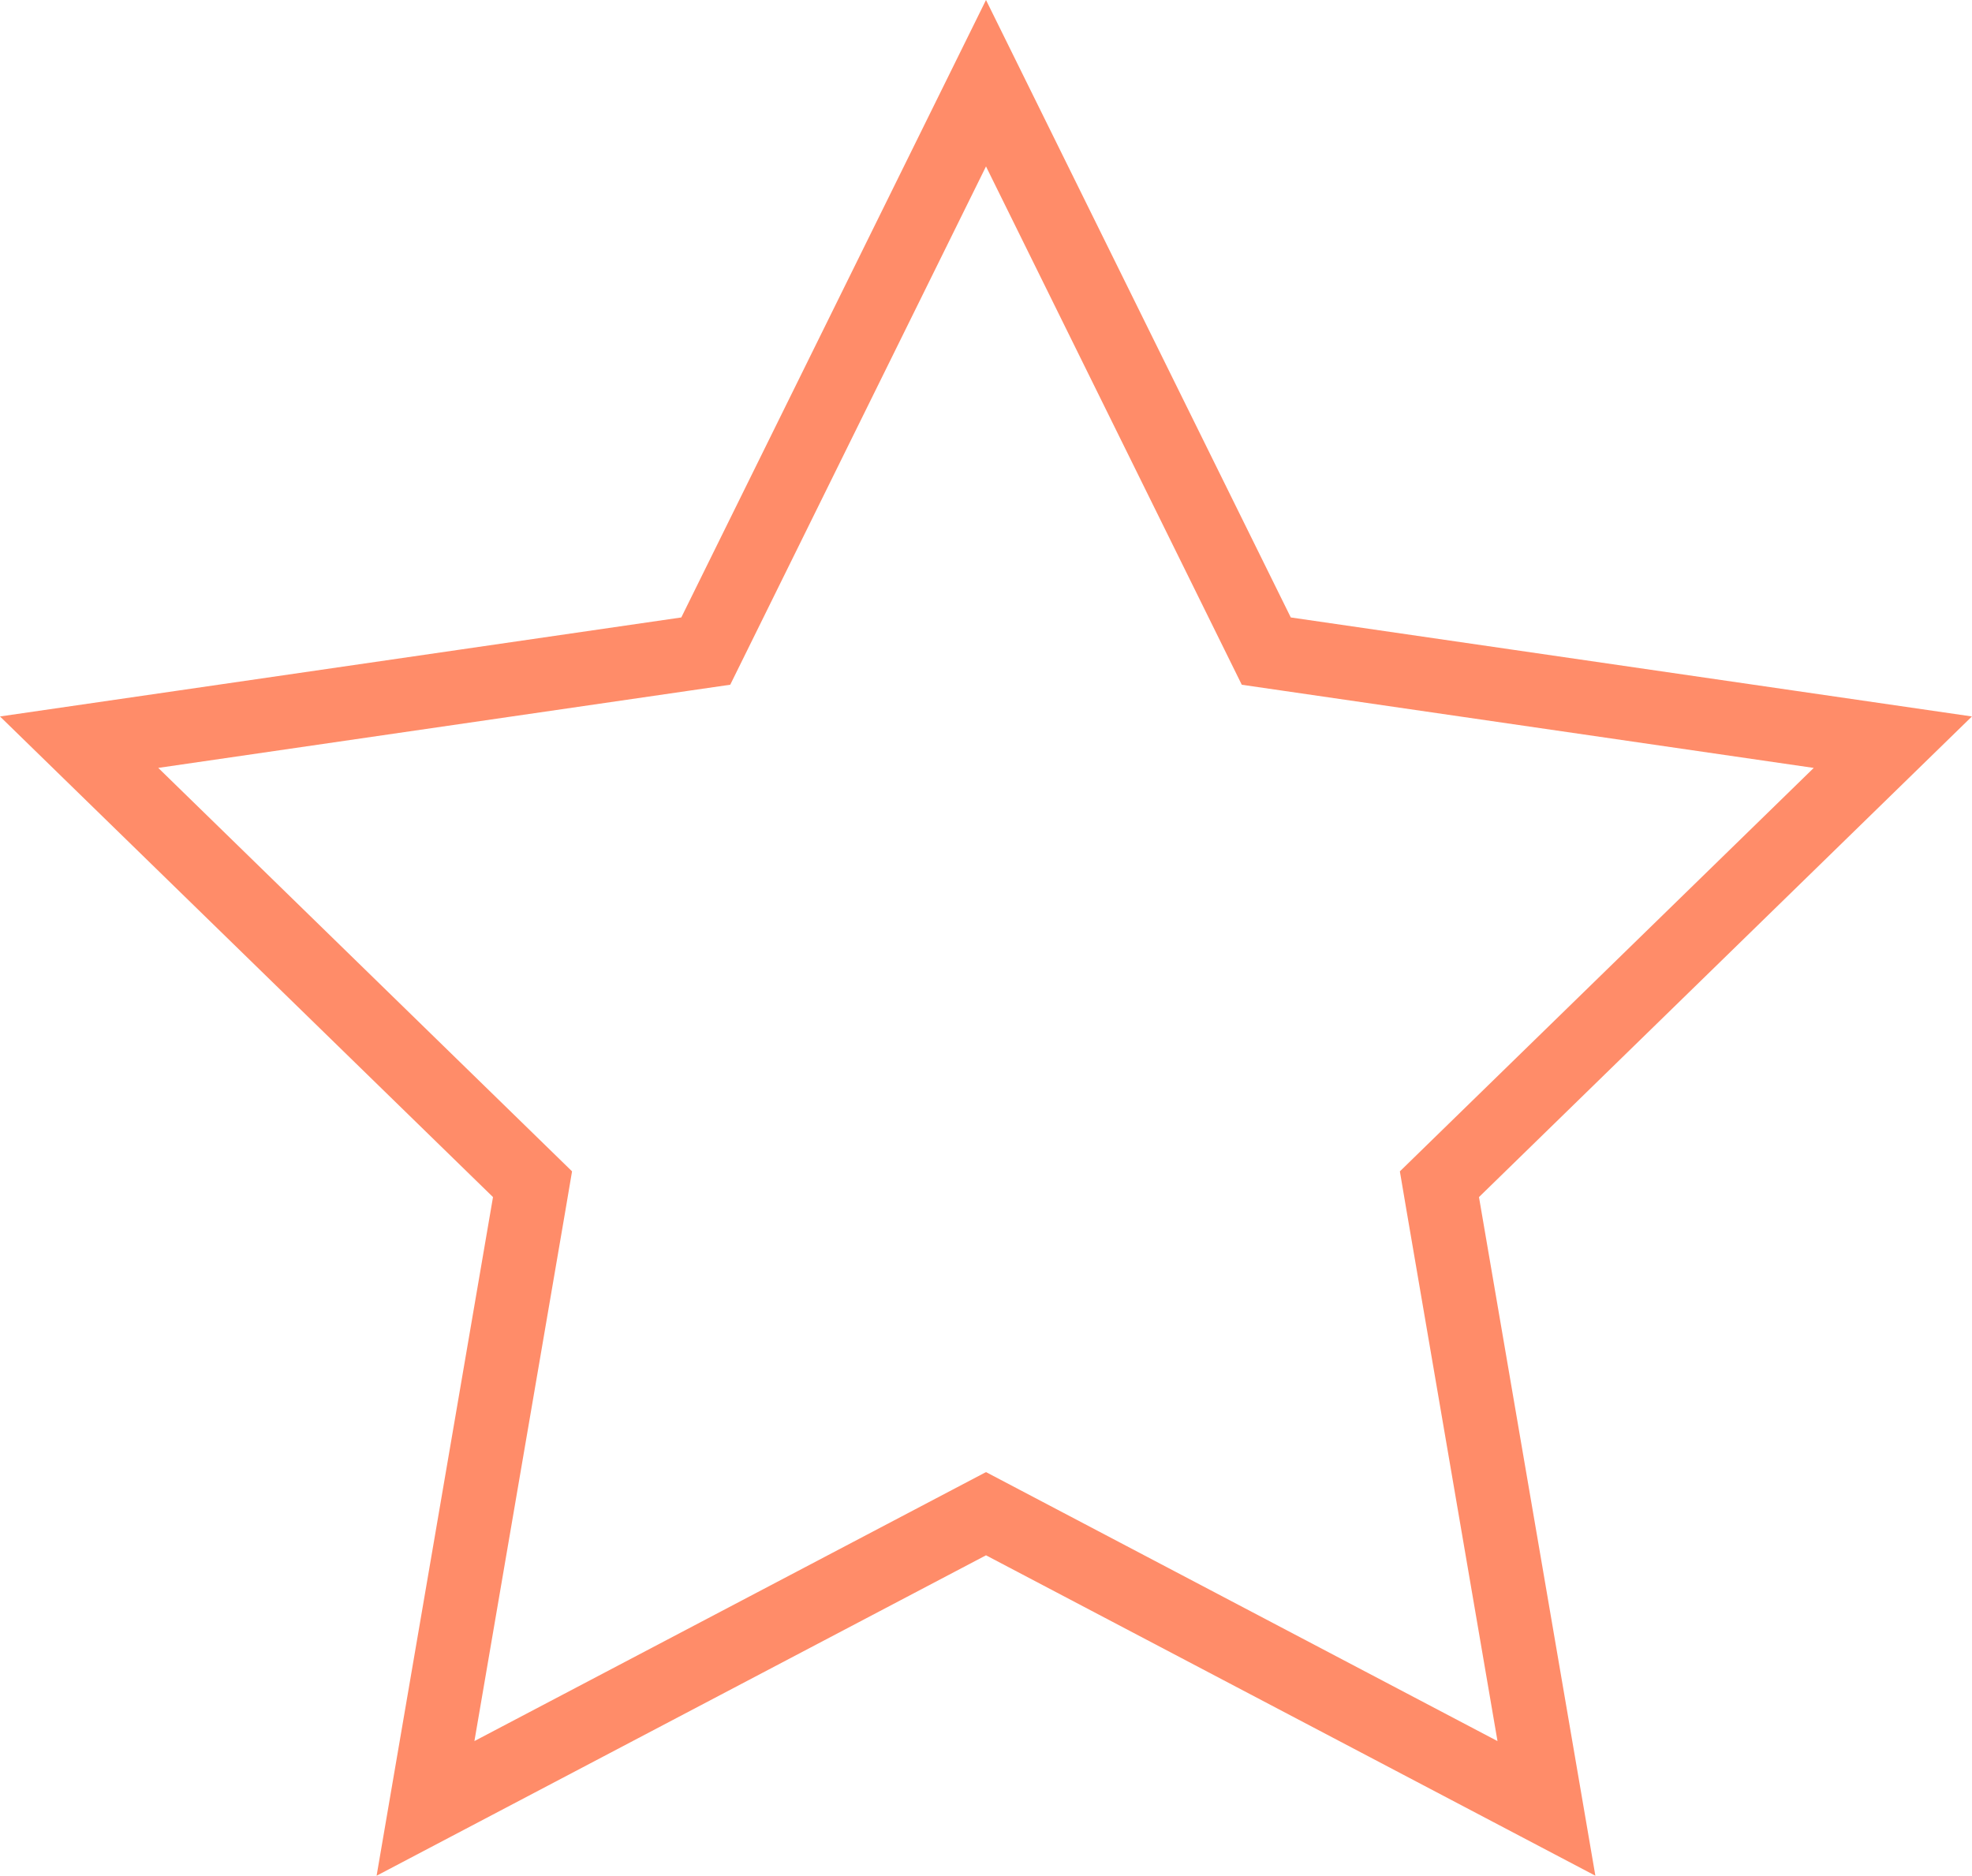 <svg xmlns="http://www.w3.org/2000/svg" width="91.488" height="87.01" viewBox="0 0 91.488 87.01"><path d="M320.06,20.827l11.072,22.434.795,1.61,1.777.258,24.758,3.6L340.547,66.19l-1.286,1.254.3,1.77,4.229,24.658L321.65,82.23l-1.59-.836-1.59.836L296.326,93.871l4.229-24.658.3-1.77-1.286-1.254L281.658,48.728l24.758-3.6,1.778-.258.795-1.61Zm0-7.72L305.924,41.749l-31.608,4.593,22.872,22.295-5.4,31.48L320.06,85.254l28.271,14.863-5.4-31.48L365.8,46.342,334.2,41.749Z" transform="translate(-274.316 -13.107)" fill="#ff8c69"></path></svg>